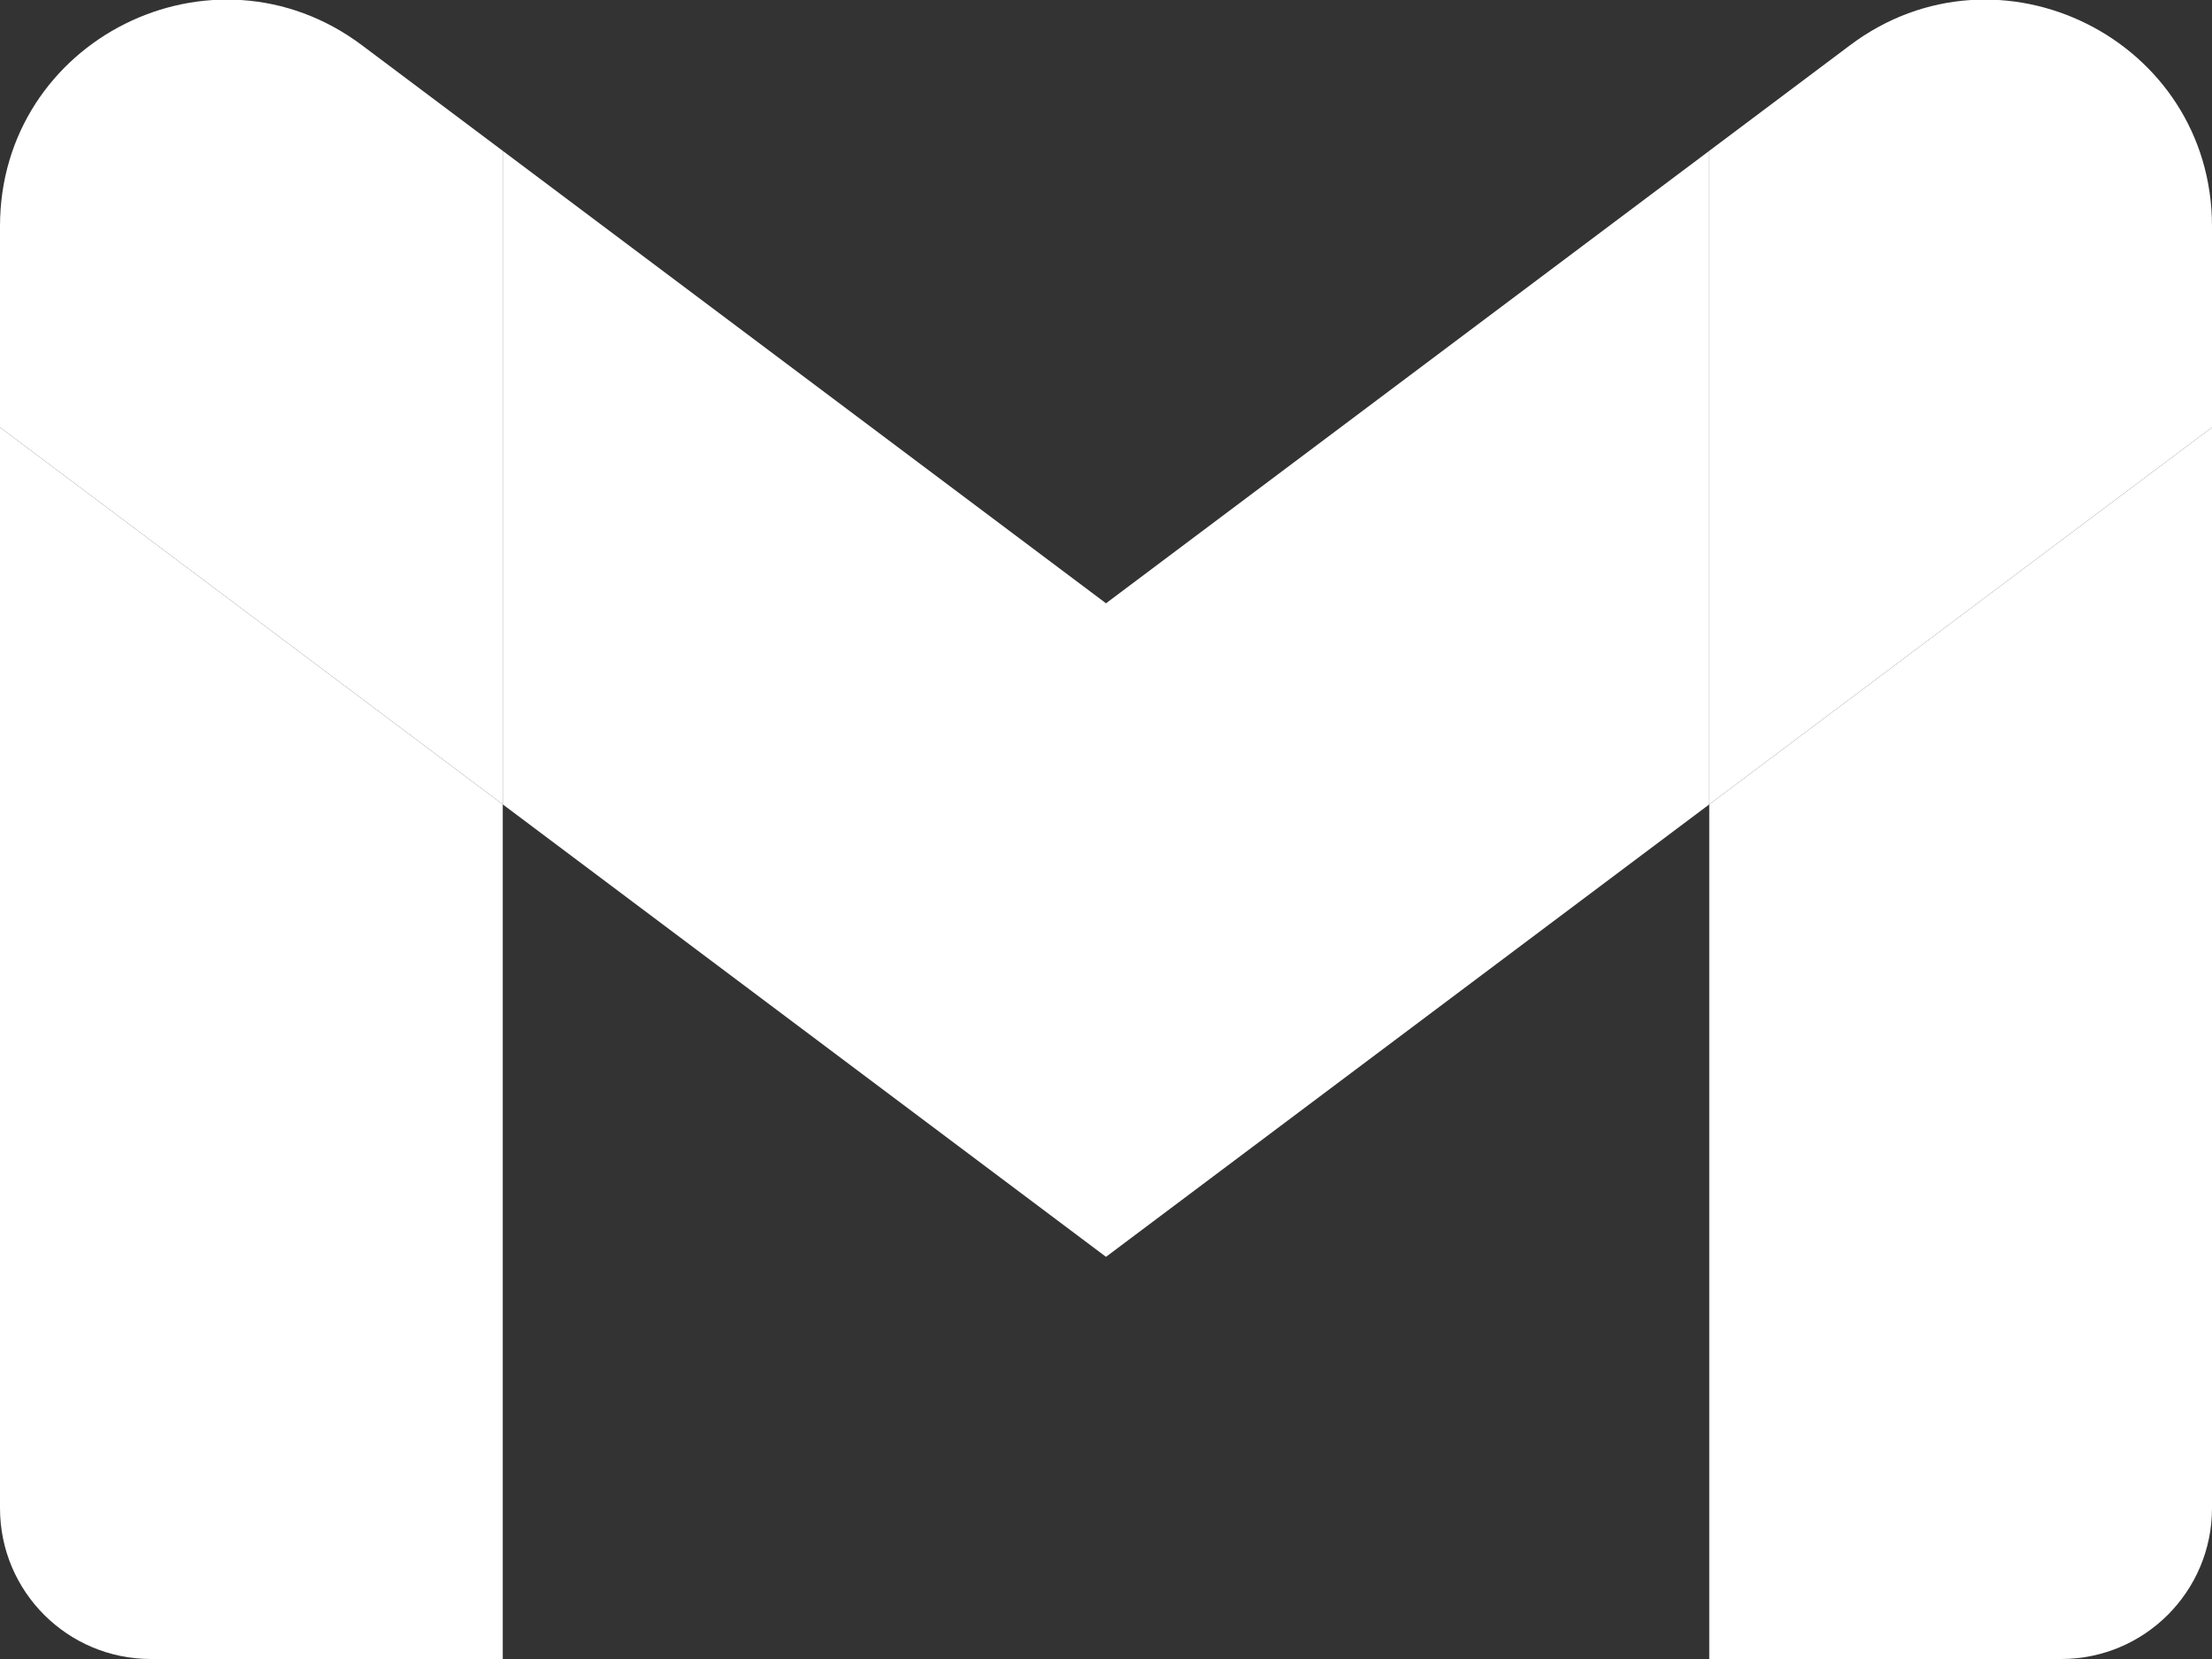 <svg width="64" height="48" viewBox="0 0 64 48" fill="none" xmlns="http://www.w3.org/2000/svg">
<rect x="0" y="0" width="64" height="48" fill="#333333" stroke="none"/>
<g clip-path="url(#clip0_396_2)">
<path d="M4.364 48H14.546V23.273L0 12.364V43.636C0 46.051 1.956 48 4.364 48Z" fill="white"/>
<path d="M49.454 48H59.636C62.05 48 64 46.044 64 43.636V12.364L49.454 23.273" fill="white"/>
<path d="M49.454 4.364V23.273L64 12.364V6.546C64 1.149 57.84 -1.927 53.527 1.309" fill="white"/>
<path d="M14.546 23.273V4.364L32 17.455L49.455 4.364V23.273L32 36.364" fill="white"/>
<path d="M0 6.546V12.364L14.546 23.273V4.364L10.473 1.309C6.153 -1.927 0 1.149 0 6.546Z" fill="white"/>
</g>
<defs>
<clipPath id="clip0_396_2">
<rect width="64" height="48" fill="white"/>
</clipPath>
</defs>
</svg>

